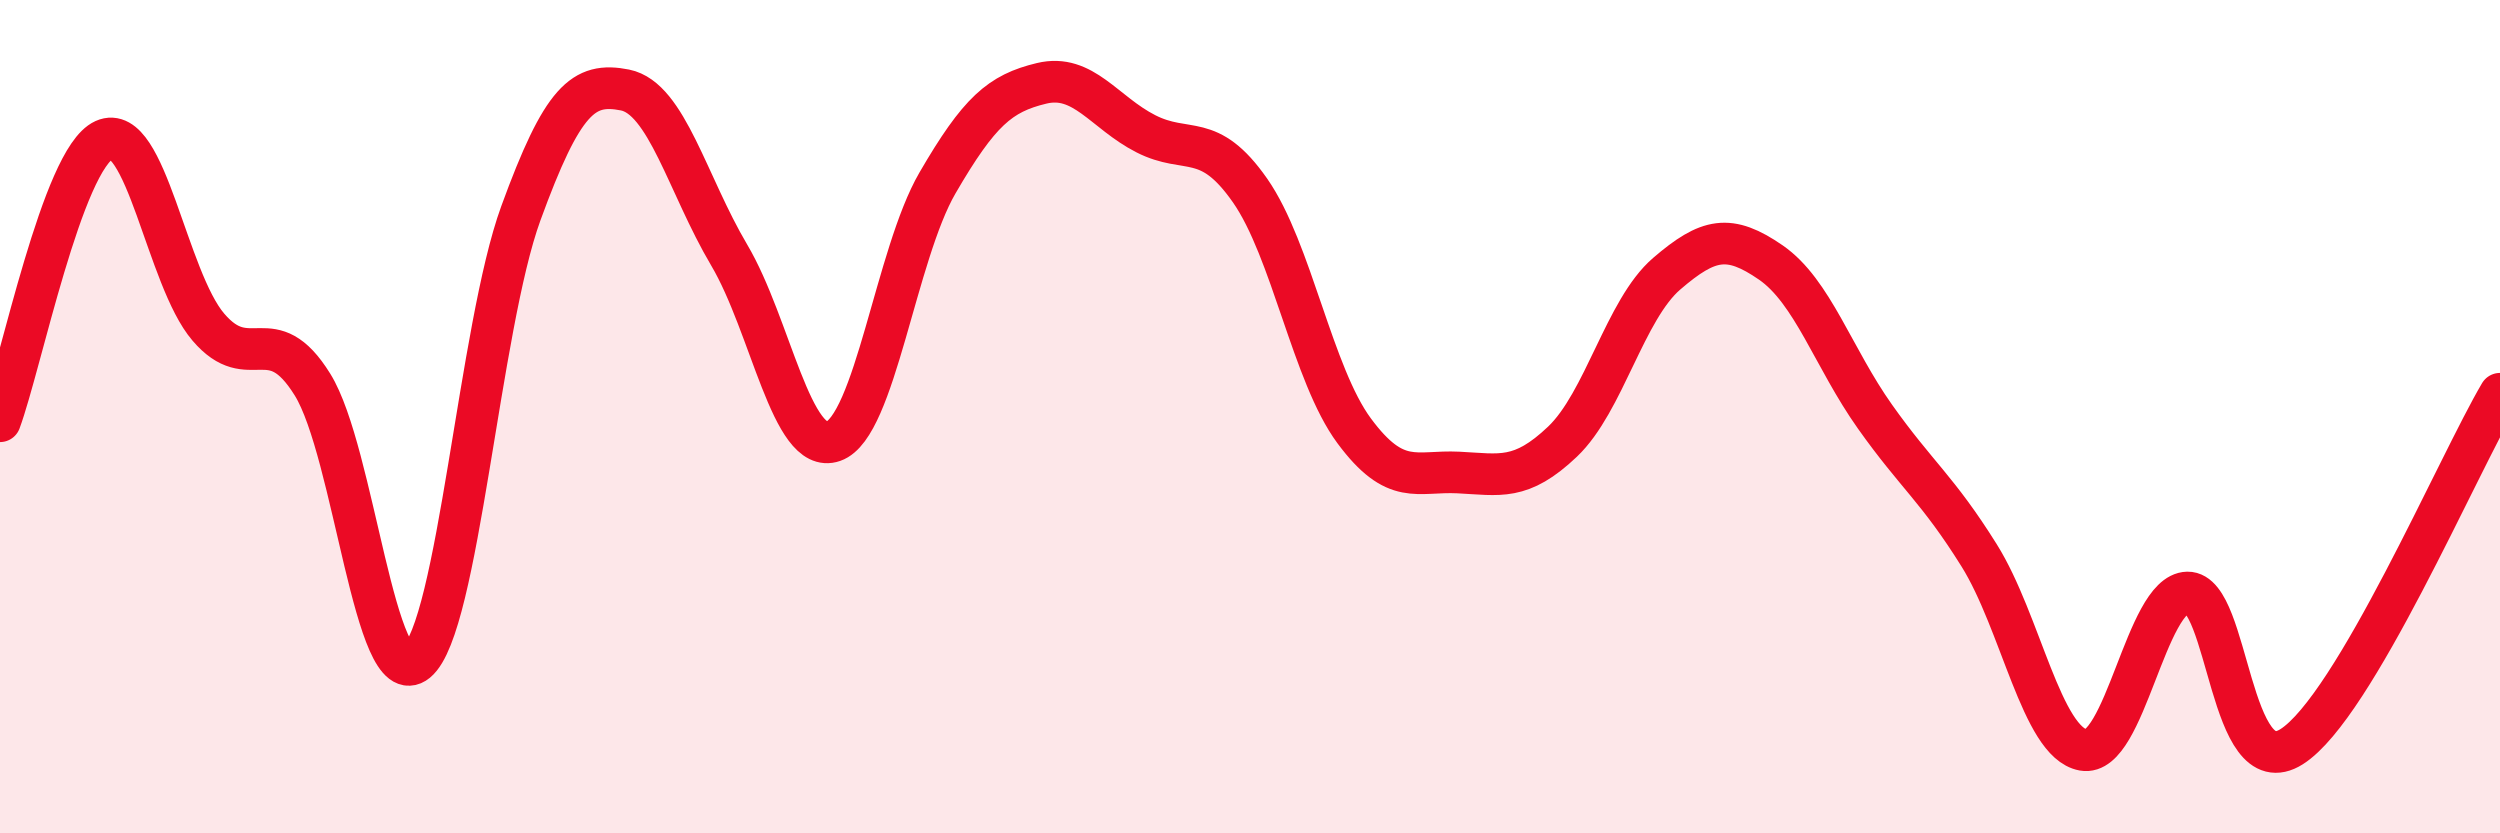 
    <svg width="60" height="20" viewBox="0 0 60 20" xmlns="http://www.w3.org/2000/svg">
      <path
        d="M 0,10.11 C 0.5,8.76 1.5,3.81 2.5,3.36 C 3.5,2.91 4,6.68 5,7.85 C 6,9.02 6.5,7.62 7.5,9.23 C 8.5,10.84 9,16.7 10,15.88 C 11,15.06 11.5,7.86 12.5,5.12 C 13.5,2.38 14,1.96 15,2.16 C 16,2.36 16.5,4.43 17.5,6.12 C 18.5,7.81 19,10.94 20,10.59 C 21,10.24 21.5,6.11 22.5,4.39 C 23.5,2.67 24,2.24 25,2 C 26,1.76 26.5,2.7 27.5,3.21 C 28.5,3.72 29,3.14 30,4.57 C 31,6 31.5,8.99 32.5,10.34 C 33.5,11.69 34,11.29 35,11.34 C 36,11.39 36.5,11.55 37.5,10.6 C 38.5,9.65 39,7.43 40,6.57 C 41,5.71 41.5,5.61 42.5,6.3 C 43.5,6.99 44,8.59 45,10 C 46,11.41 46.5,11.73 47.5,13.33 C 48.5,14.93 49,17.82 50,18 C 51,18.18 51.5,14.24 52.5,14.22 C 53.5,14.2 53.5,18.87 55,17.92 C 56.5,16.97 59,11.14 60,9.45L60 20L0 20Z"
        fill="#EB0A25"
        opacity="0.1"
        stroke-linecap="round"
        stroke-linejoin="round"
      />
      <path
        d="M 0,10.11 C 0.5,8.76 1.5,3.81 2.5,3.36 C 3.5,2.91 4,6.68 5,7.85 C 6,9.02 6.5,7.62 7.5,9.23 C 8.5,10.84 9,16.7 10,15.88 C 11,15.06 11.5,7.86 12.5,5.12 C 13.5,2.38 14,1.96 15,2.16 C 16,2.36 16.5,4.43 17.5,6.12 C 18.5,7.81 19,10.94 20,10.59 C 21,10.24 21.5,6.11 22.5,4.39 C 23.5,2.67 24,2.24 25,2 C 26,1.76 26.5,2.7 27.5,3.21 C 28.5,3.72 29,3.14 30,4.57 C 31,6 31.5,8.99 32.5,10.34 C 33.5,11.69 34,11.29 35,11.34 C 36,11.39 36.5,11.55 37.5,10.6 C 38.5,9.65 39,7.43 40,6.57 C 41,5.71 41.5,5.61 42.5,6.3 C 43.5,6.99 44,8.59 45,10 C 46,11.41 46.5,11.73 47.5,13.33 C 48.5,14.93 49,17.82 50,18 C 51,18.18 51.5,14.24 52.5,14.22 C 53.5,14.2 53.5,18.87 55,17.92 C 56.5,16.97 59,11.14 60,9.45"
        stroke="#EB0A25"
        stroke-width="1"
        fill="none"
        stroke-linecap="round"
        stroke-linejoin="round"
      />
    </svg>
  